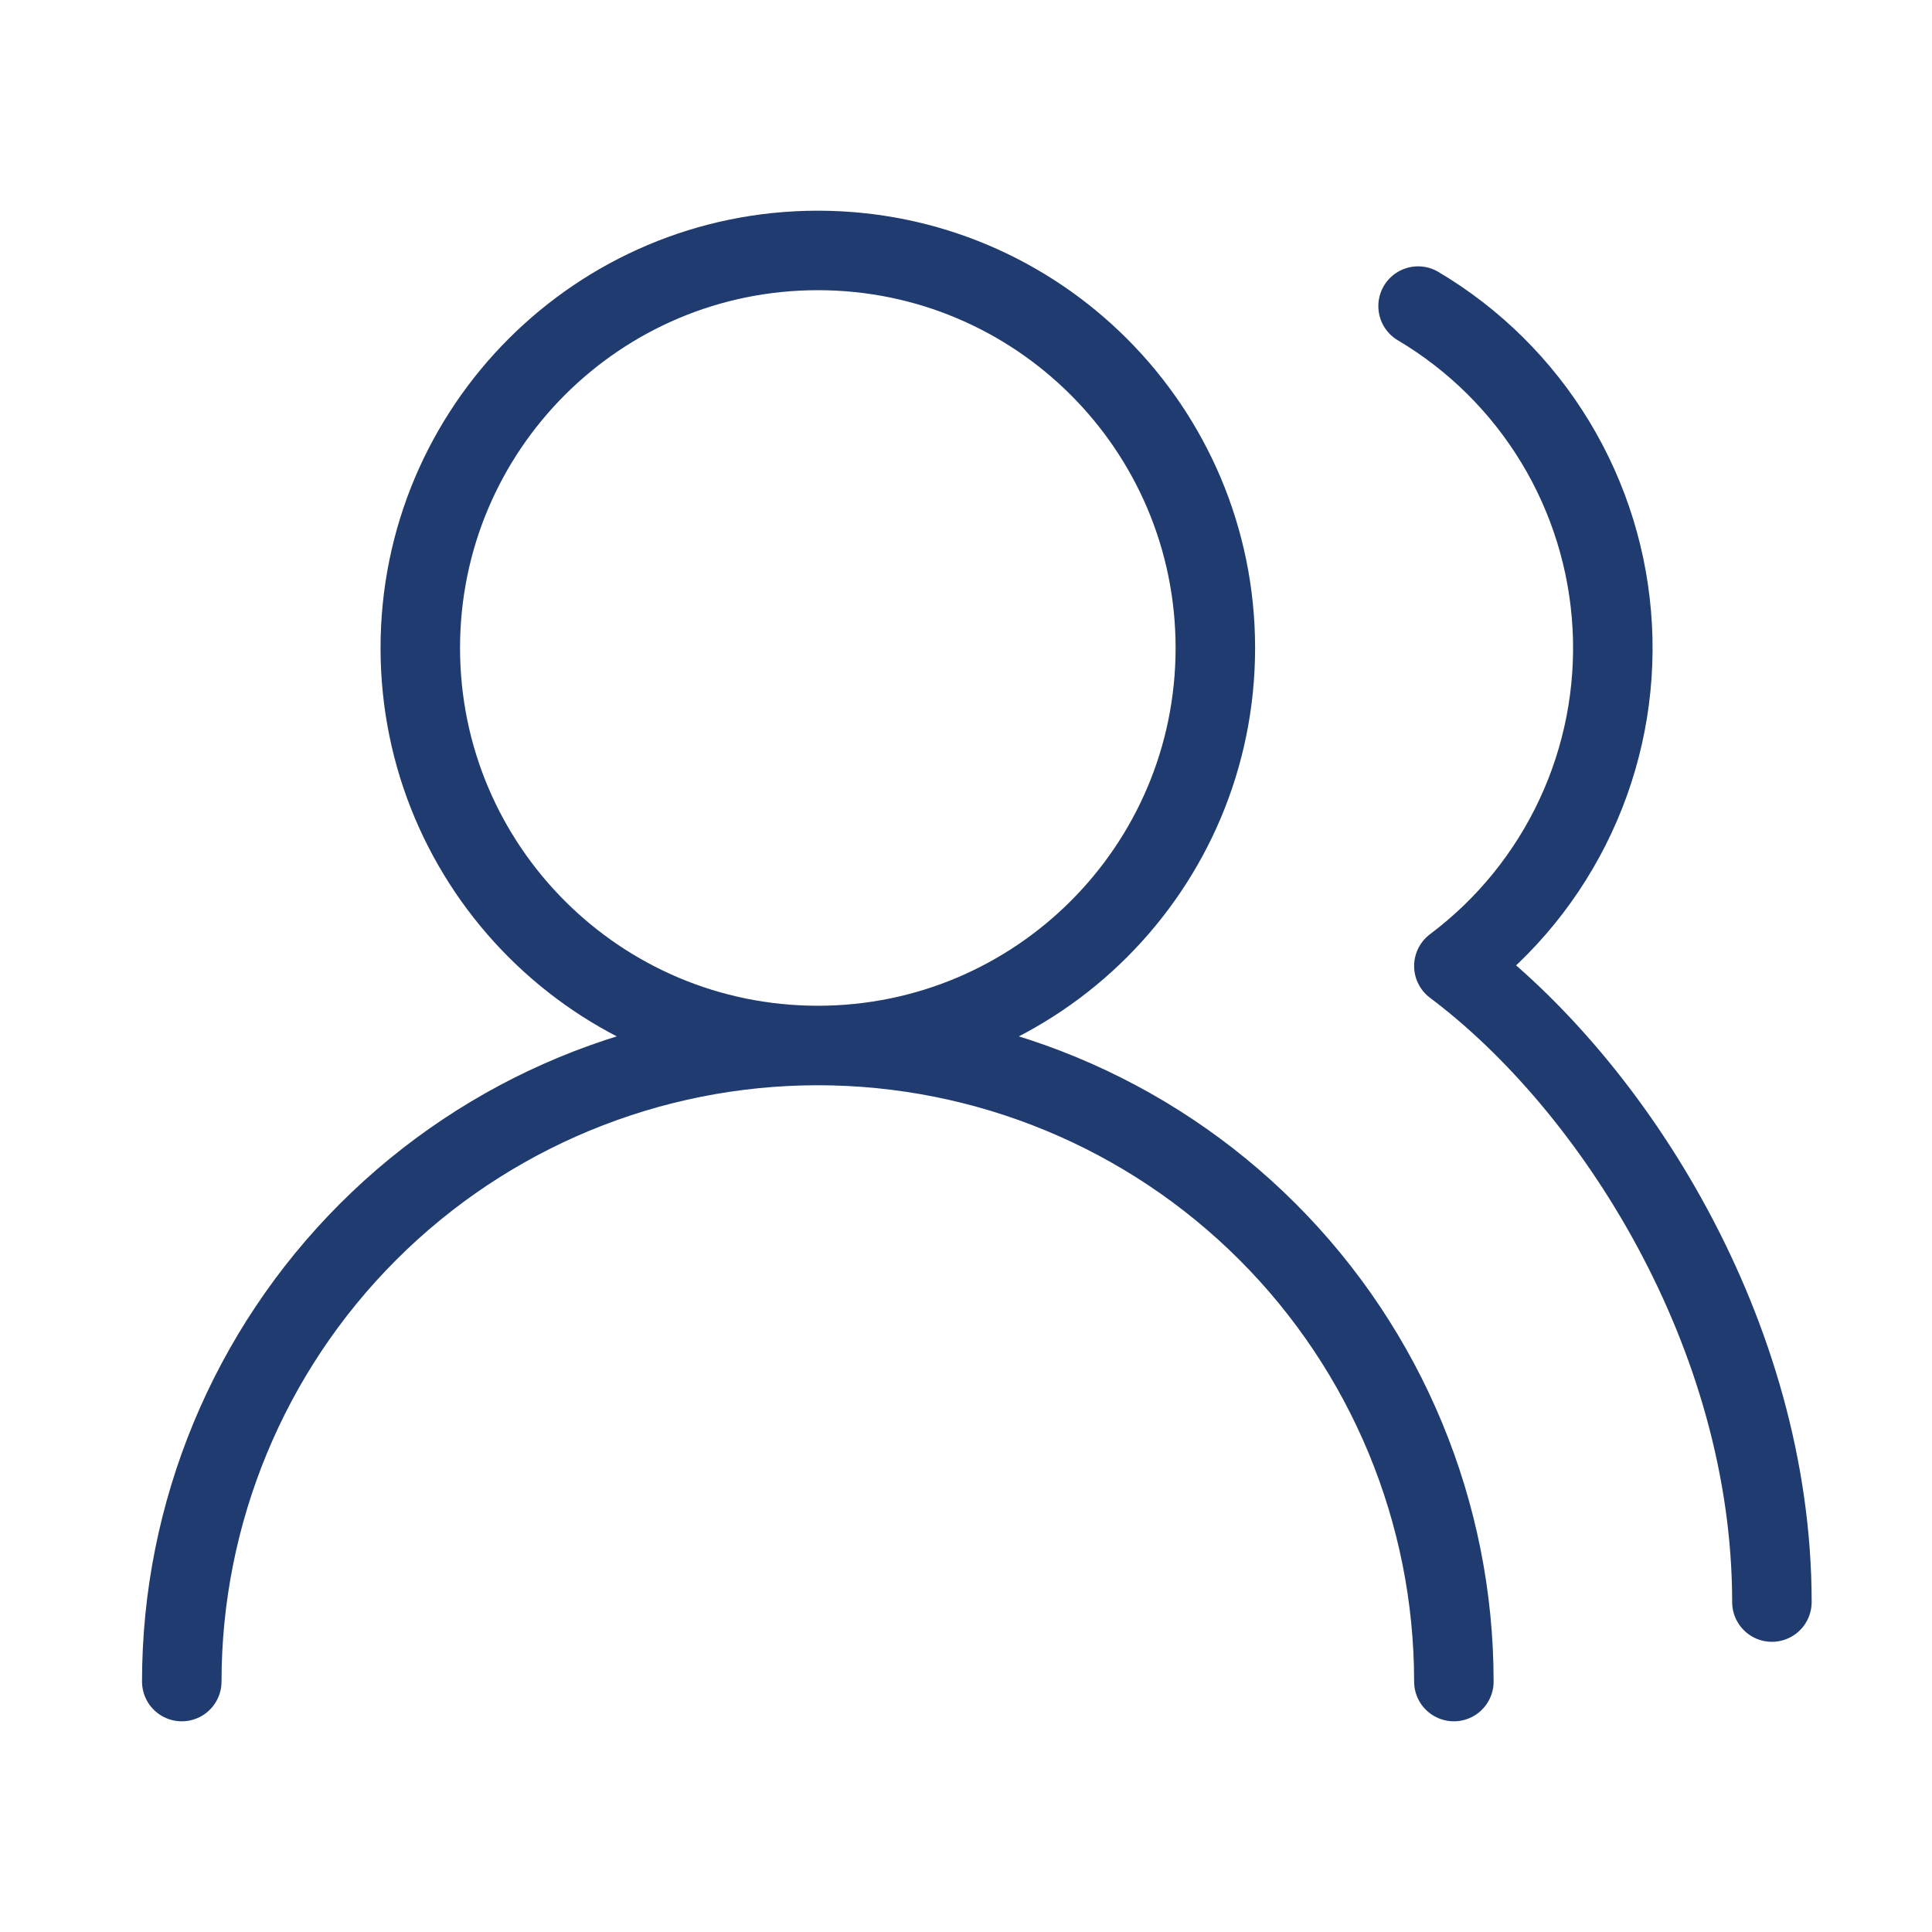 <?xml version="1.0"?>
<svg xmlns="http://www.w3.org/2000/svg" width="80" height="80" viewBox="0 0 81 81" fill="none">
<path d="M60.954 70.5C60.954 63.428 58.145 56.645 53.144 51.644C48.143 46.643 41.36 43.833 34.288 43.833M34.288 43.833C27.215 43.833 20.433 46.643 15.432 51.644C10.431 56.645 7.621 63.428 7.621 70.5M34.288 43.833C43.492 43.833 50.954 36.371 50.954 27.167C50.954 17.962 43.492 10.5 34.288 10.5C25.083 10.5 17.621 17.962 17.621 27.167C17.621 36.371 25.083 43.833 34.288 43.833ZM74.288 67.167C74.288 55.933 67.621 45.5 60.954 40.5C63.146 38.856 64.898 36.697 66.056 34.214C67.215 31.732 67.743 29.002 67.594 26.266C67.446 23.53 66.626 20.874 65.206 18.531C63.786 16.188 61.811 14.231 59.454 12.833" stroke="#1F3B6F" stroke-width="3.333" stroke-linecap="round" stroke-linejoin="round"/>
</svg>
